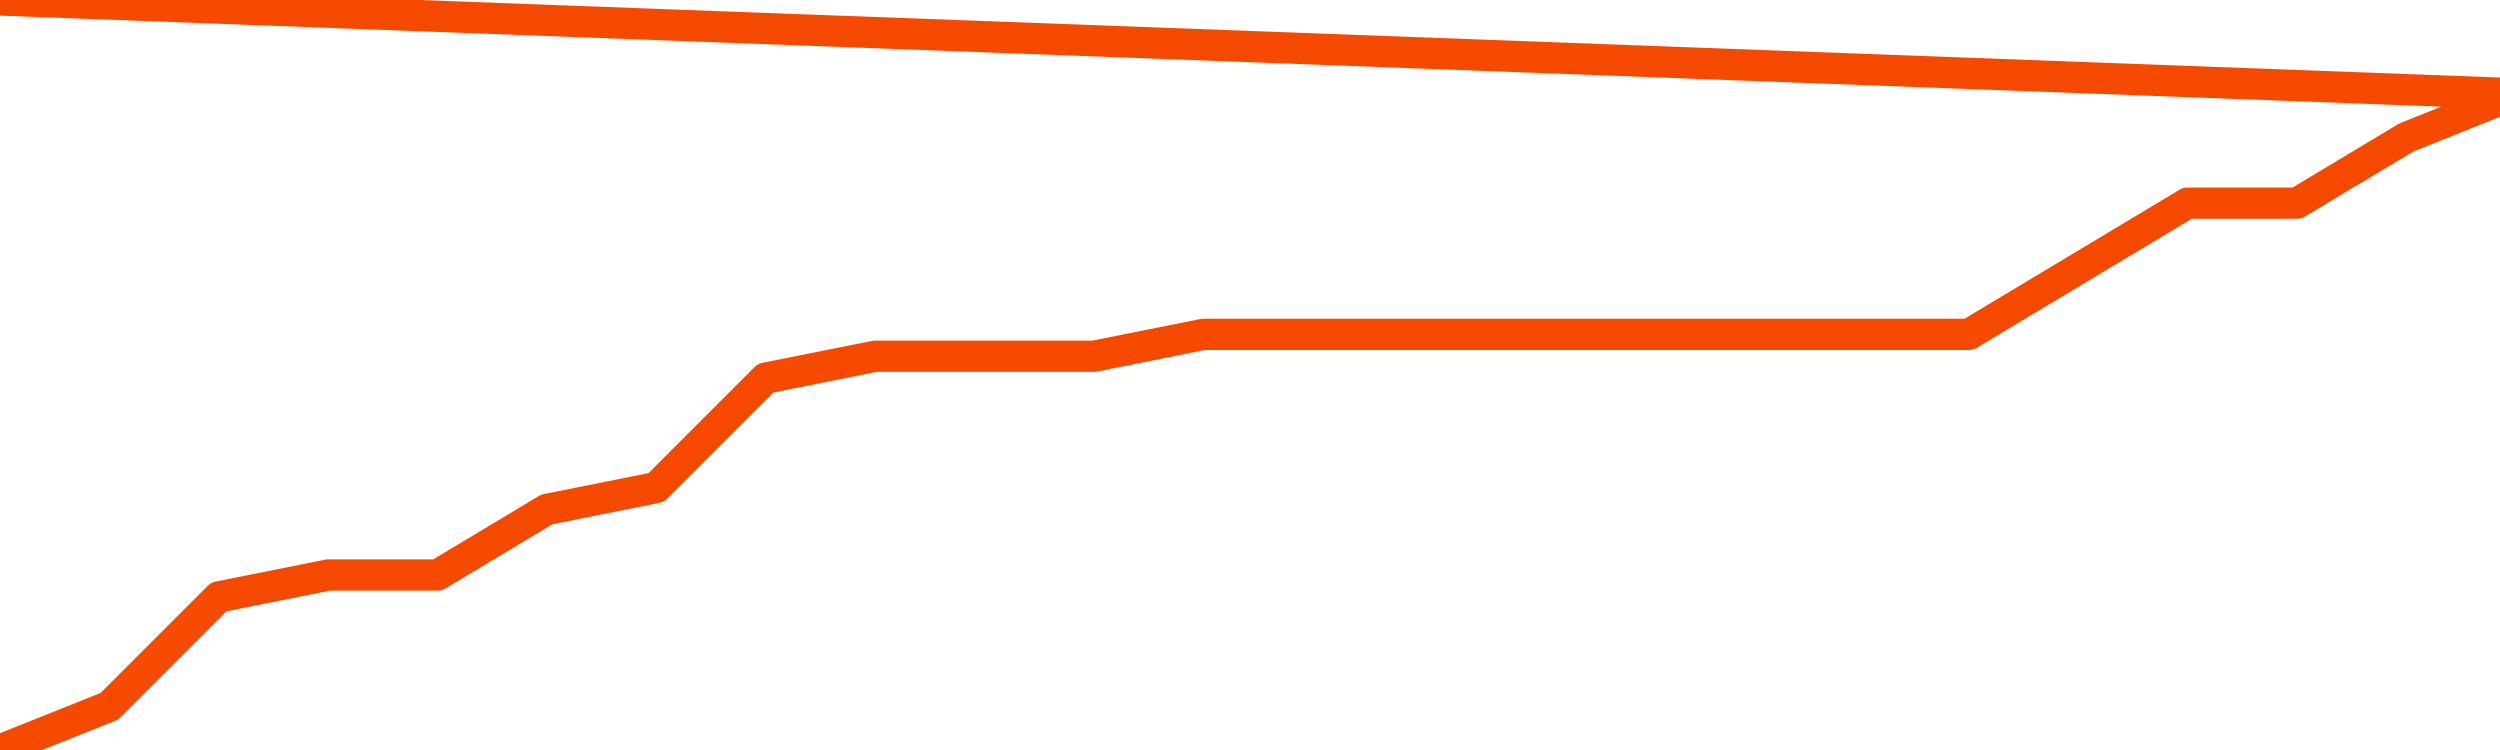       <svg
        version="1.1"
        xmlns="http://www.w3.org/2000/svg"
        width="80"
        height="24"
        viewBox="0 0 80 24">
        <path
          fill="url(#gradient)"
          fill-opacity="0.56"
          stroke="none"
          d="M 0,26 0.0,24.0 3.5,22.6 7.0,19.1 10.5,18.4 14.0,18.4 17.5,16.3 21.0,15.6 24.5,12.1 28.0,11.4 31.5,11.4 35.0,11.4 38.5,10.7 42.0,10.7 45.5,10.7 49.0,10.7 52.5,10.7 56.0,10.7 59.5,10.7 63.0,10.7 66.5,8.6 70.0,6.5 73.5,6.5 77.0,4.4 80.5,3.0 82,26 Z"
        />
        <path
          fill="none"
          stroke="#F64900"
          stroke-width="1"
          stroke-linejoin="round"
          stroke-linecap="round"
          d="M 0.0,24.0 3.5,22.6 7.0,19.1 10.5,18.4 14.0,18.4 17.5,16.3 21.0,15.6 24.5,12.1 28.0,11.4 31.5,11.4 35.0,11.4 38.5,10.7 42.0,10.7 45.5,10.7 49.0,10.7 52.5,10.7 56.0,10.7 59.5,10.7 63.0,10.7 66.5,8.6 70.0,6.5 73.5,6.5 77.0,4.4 80.5,3.0.join(' ') }"
        />
      </svg>
